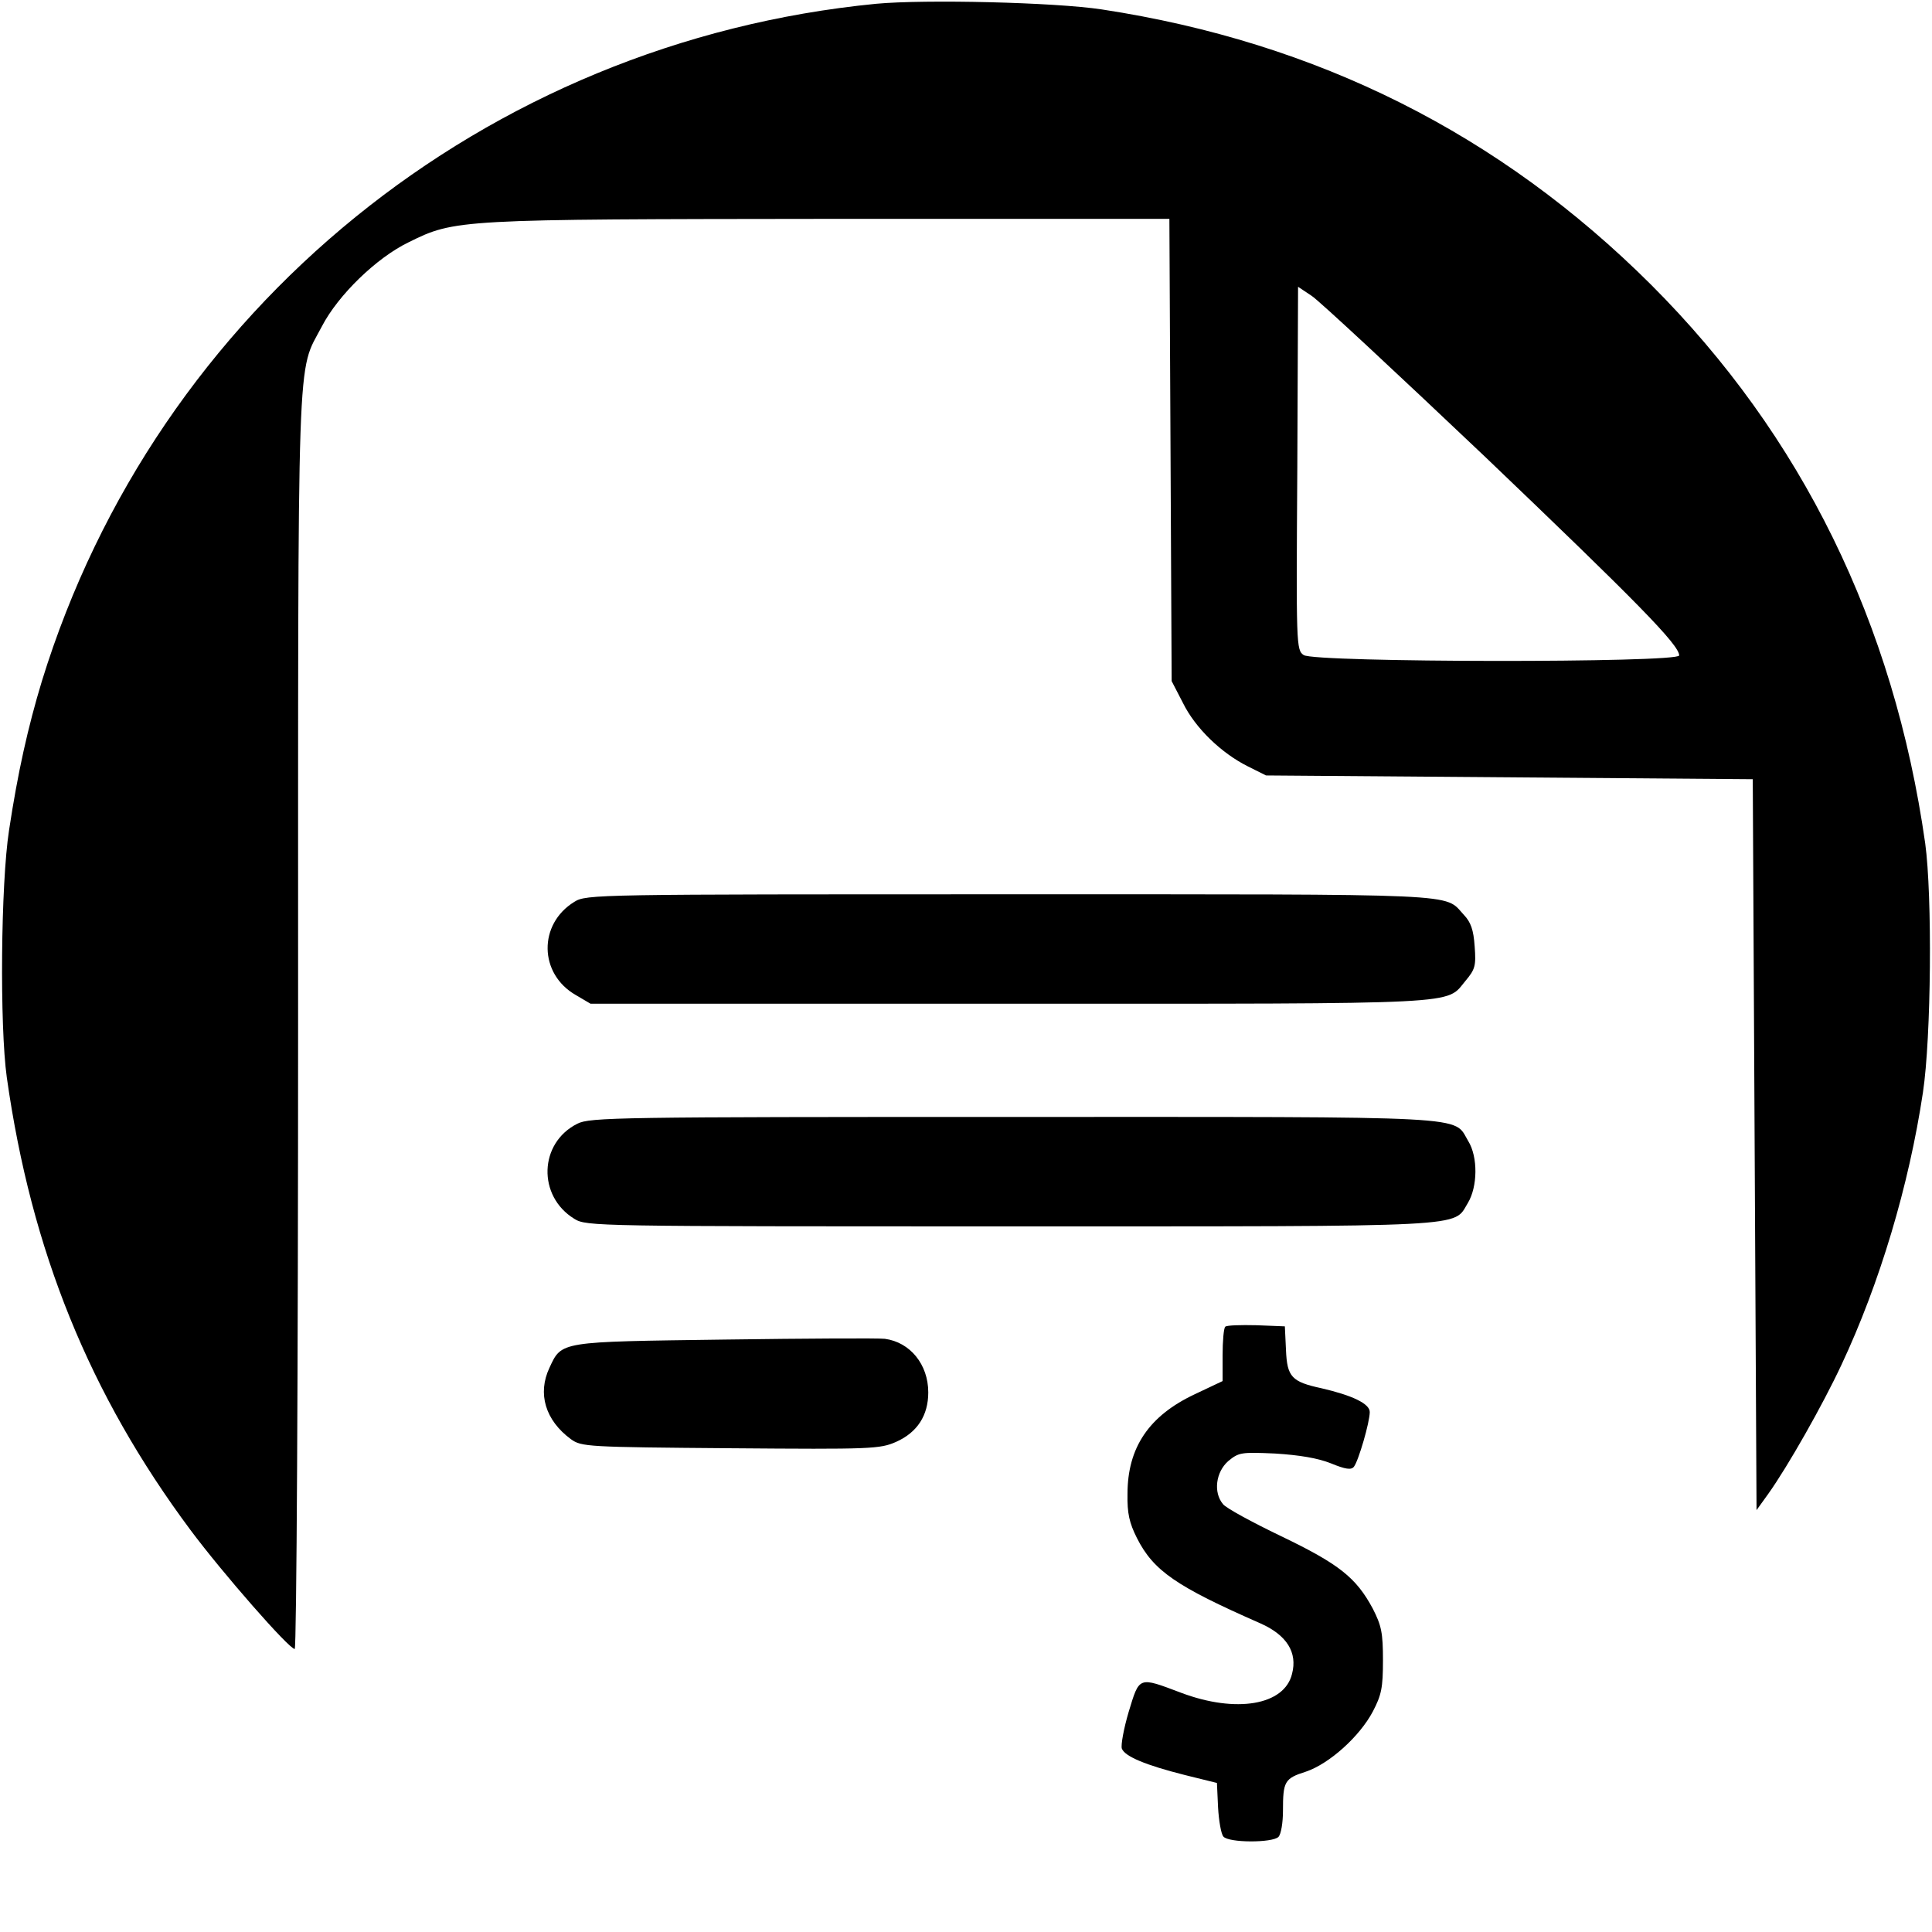 <svg version="1.0" xmlns="http://www.w3.org/2000/svg" width="682.667" height="682.667" viewBox="0 0 512 512"><path d="M232.2 1C128.6 11.1 41.5 81.8 11.1 180.5c-3.7 12.2-6.4 24.3-8.7 39.5-2.2 14.2-2.5 51.9-.6 65.5 6.5 46 21.9 84 48.7 120C59 416.9 76.6 437 78.1 437c.5 0 .9-73.9.9-166.1 0-183.4-.4-171.6 6.3-184.4 4.3-8.3 14.5-18.2 23-22.3 12.3-6.1 13-6.1 111.9-6.2h89.7l.3 61.2.3 61.3 3 5.8c3.3 6.7 10.2 13.3 17.2 16.8l4.8 2.4 64.5.5 64.5.5.5 96.9.5 96.8 3.1-4.3c5.2-7.3 14.4-23.5 19.4-34.2 10.1-21.5 17.9-47.5 21.6-72.2 2.2-14.6 2.5-52.1.6-66-8.3-58.4-32.7-108.1-72.6-148-40.1-40-88.5-64.3-145.6-73C279.5.6 245.2-.2 232.2 1zm161.2 119.9c40.4 38.6 51.6 50 51.6 52.8 0 2-96.7 1.9-99.5-.1-2-1.3-2-2.6-1.7-49.5L344 76l3.6 2.4c2 1.3 22.6 20.5 45.8 42.5z"/><path d="M152.2 239c-9.6 5.9-9.4 19.1.4 24.7l3.9 2.3h111.3c122 0 115.2.3 120.6-6.1 2.5-3 2.8-3.9 2.4-9.1-.3-4.4-1-6.4-2.9-8.4-5.3-5.7 1.6-5.4-120.1-5.4-110.3 0-112.4 0-115.6 2zM153 297.8c-10.2 5.1-10.6 19.2-.8 25.2 3.2 2 5.3 2 115.6 2 123.6 0 117.2.3 121.2-6.2 2.6-4.3 2.7-12.2.1-16.4-4.1-6.8 3.2-6.4-120.8-6.4-104.4 0-112 .1-115.3 1.8zM324.7 351.6c-.4.4-.7 3.8-.7 7.6v6.8l-7.4 3.5c-12.1 5.7-17.8 14.1-17.8 26.4-.1 5.2.5 7.7 2.5 11.7 4.4 8.7 10.4 12.8 32.7 22.6 7 3.1 9.9 7.7 8.4 13.4-2 8.3-14.8 10.5-29.4 5-11.4-4.3-11-4.4-13.9 5.1-1.3 4.4-2.1 8.8-1.8 9.7.8 2.1 6.4 4.4 16.7 7l8.5 2.1.3 6.5c.2 3.5.8 7 1.4 7.7 1.4 1.7 13 1.7 14.6.1.7-.7 1.2-3.8 1.2-6.9 0-7.8.4-8.6 6.1-10.4 6.2-2.1 14.2-9.3 17.7-15.9 2.3-4.4 2.7-6.3 2.7-13.6s-.4-9.2-2.7-13.7c-4.4-8.2-8.9-11.8-24.3-19.2-7.7-3.7-14.7-7.5-15.4-8.5-2.6-3.1-1.9-8.5 1.4-11.4 2.8-2.3 3.4-2.4 12.4-2 6.4.4 11.3 1.2 14.8 2.6 3.9 1.6 5.4 1.8 6.1.9 1.2-1.5 4.2-11.8 4.2-14.5 0-2.2-4.6-4.4-12.8-6.3-7.9-1.7-9.1-3-9.4-10.1l-.3-6.3-7.5-.3c-4.2-.1-7.9 0-8.3.4zM192 355c-43.9.6-43.1.4-46.4 7.5-3.2 6.8-1.1 13.9 5.7 18.9 2.8 2 4.1 2.1 42.3 2.4 37.4.3 39.6.2 43.9-1.7 5.6-2.5 8.5-7 8.5-13.1 0-7.4-4.8-13.3-11.5-14.2-1.6-.2-20.8-.1-42.5.2z"/></svg>